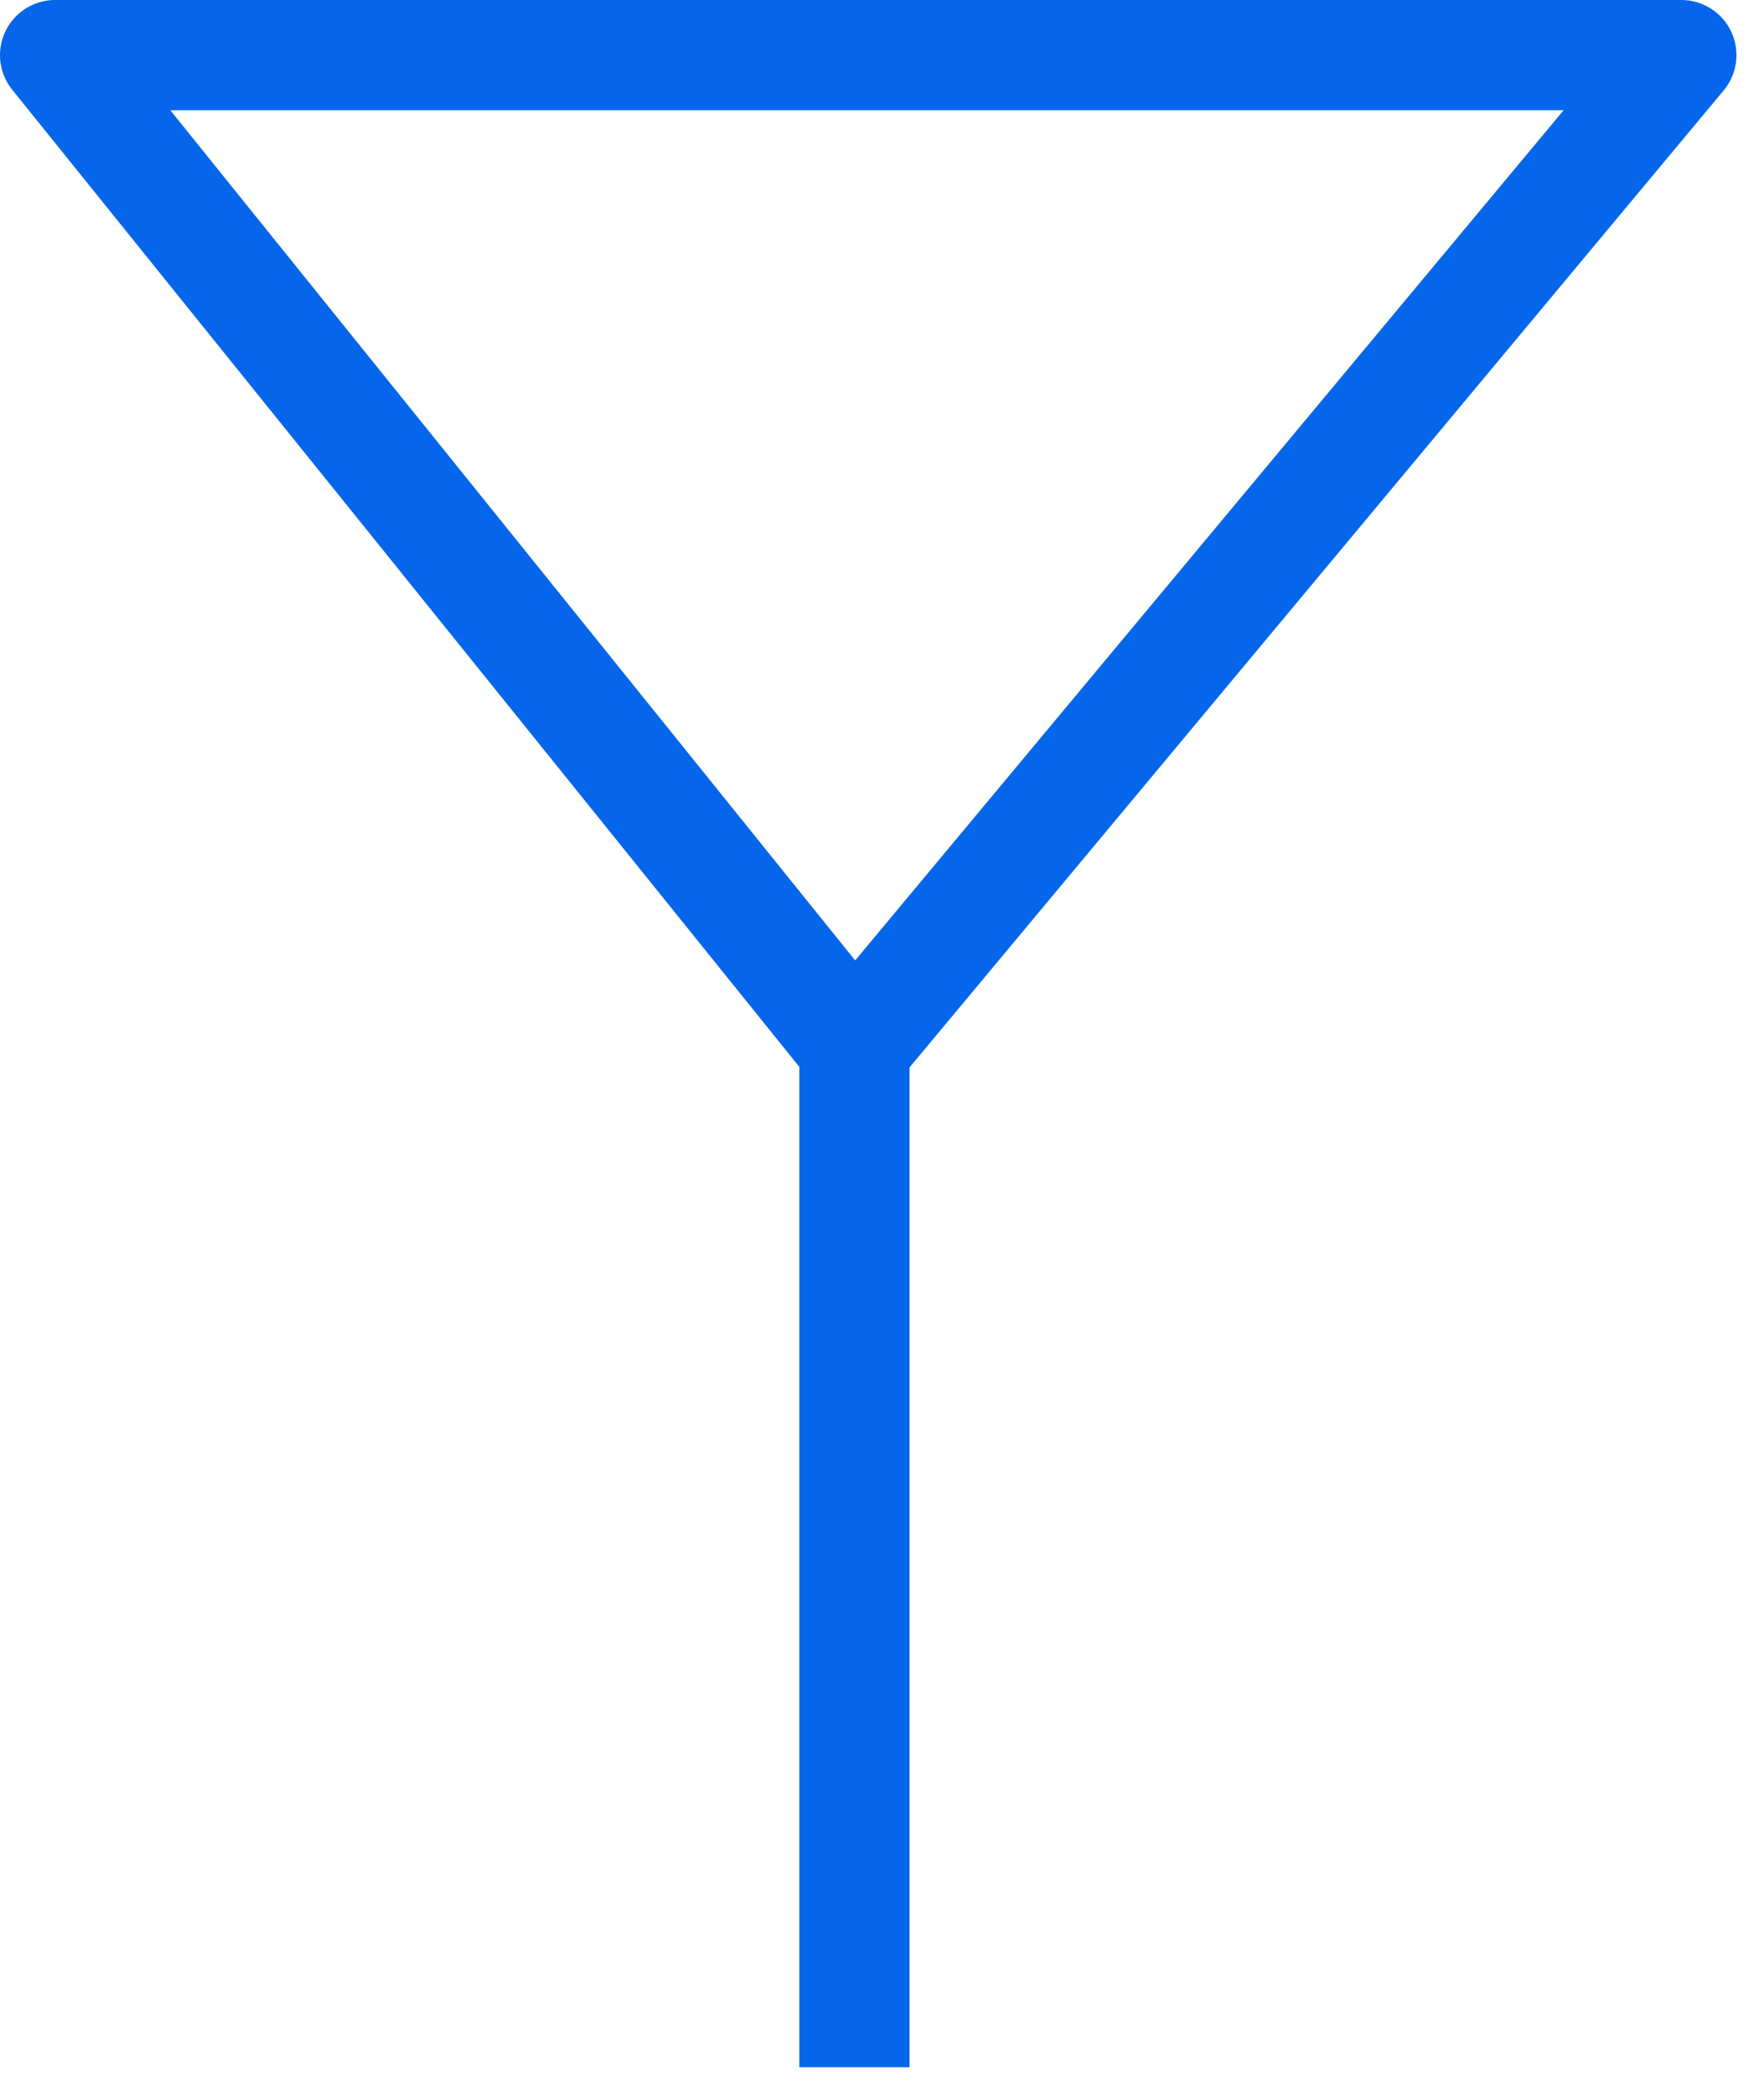 <?xml version="1.0" encoding="UTF-8"?> <svg xmlns="http://www.w3.org/2000/svg" width="32" height="38" viewBox="0 0 32 38" fill="none"> <path d="M15.5 19L30.5 1H1L15.5 19ZM15.5 19V37.5" stroke="#0666EB" stroke-width="2" stroke-linejoin="round"></path> </svg> 